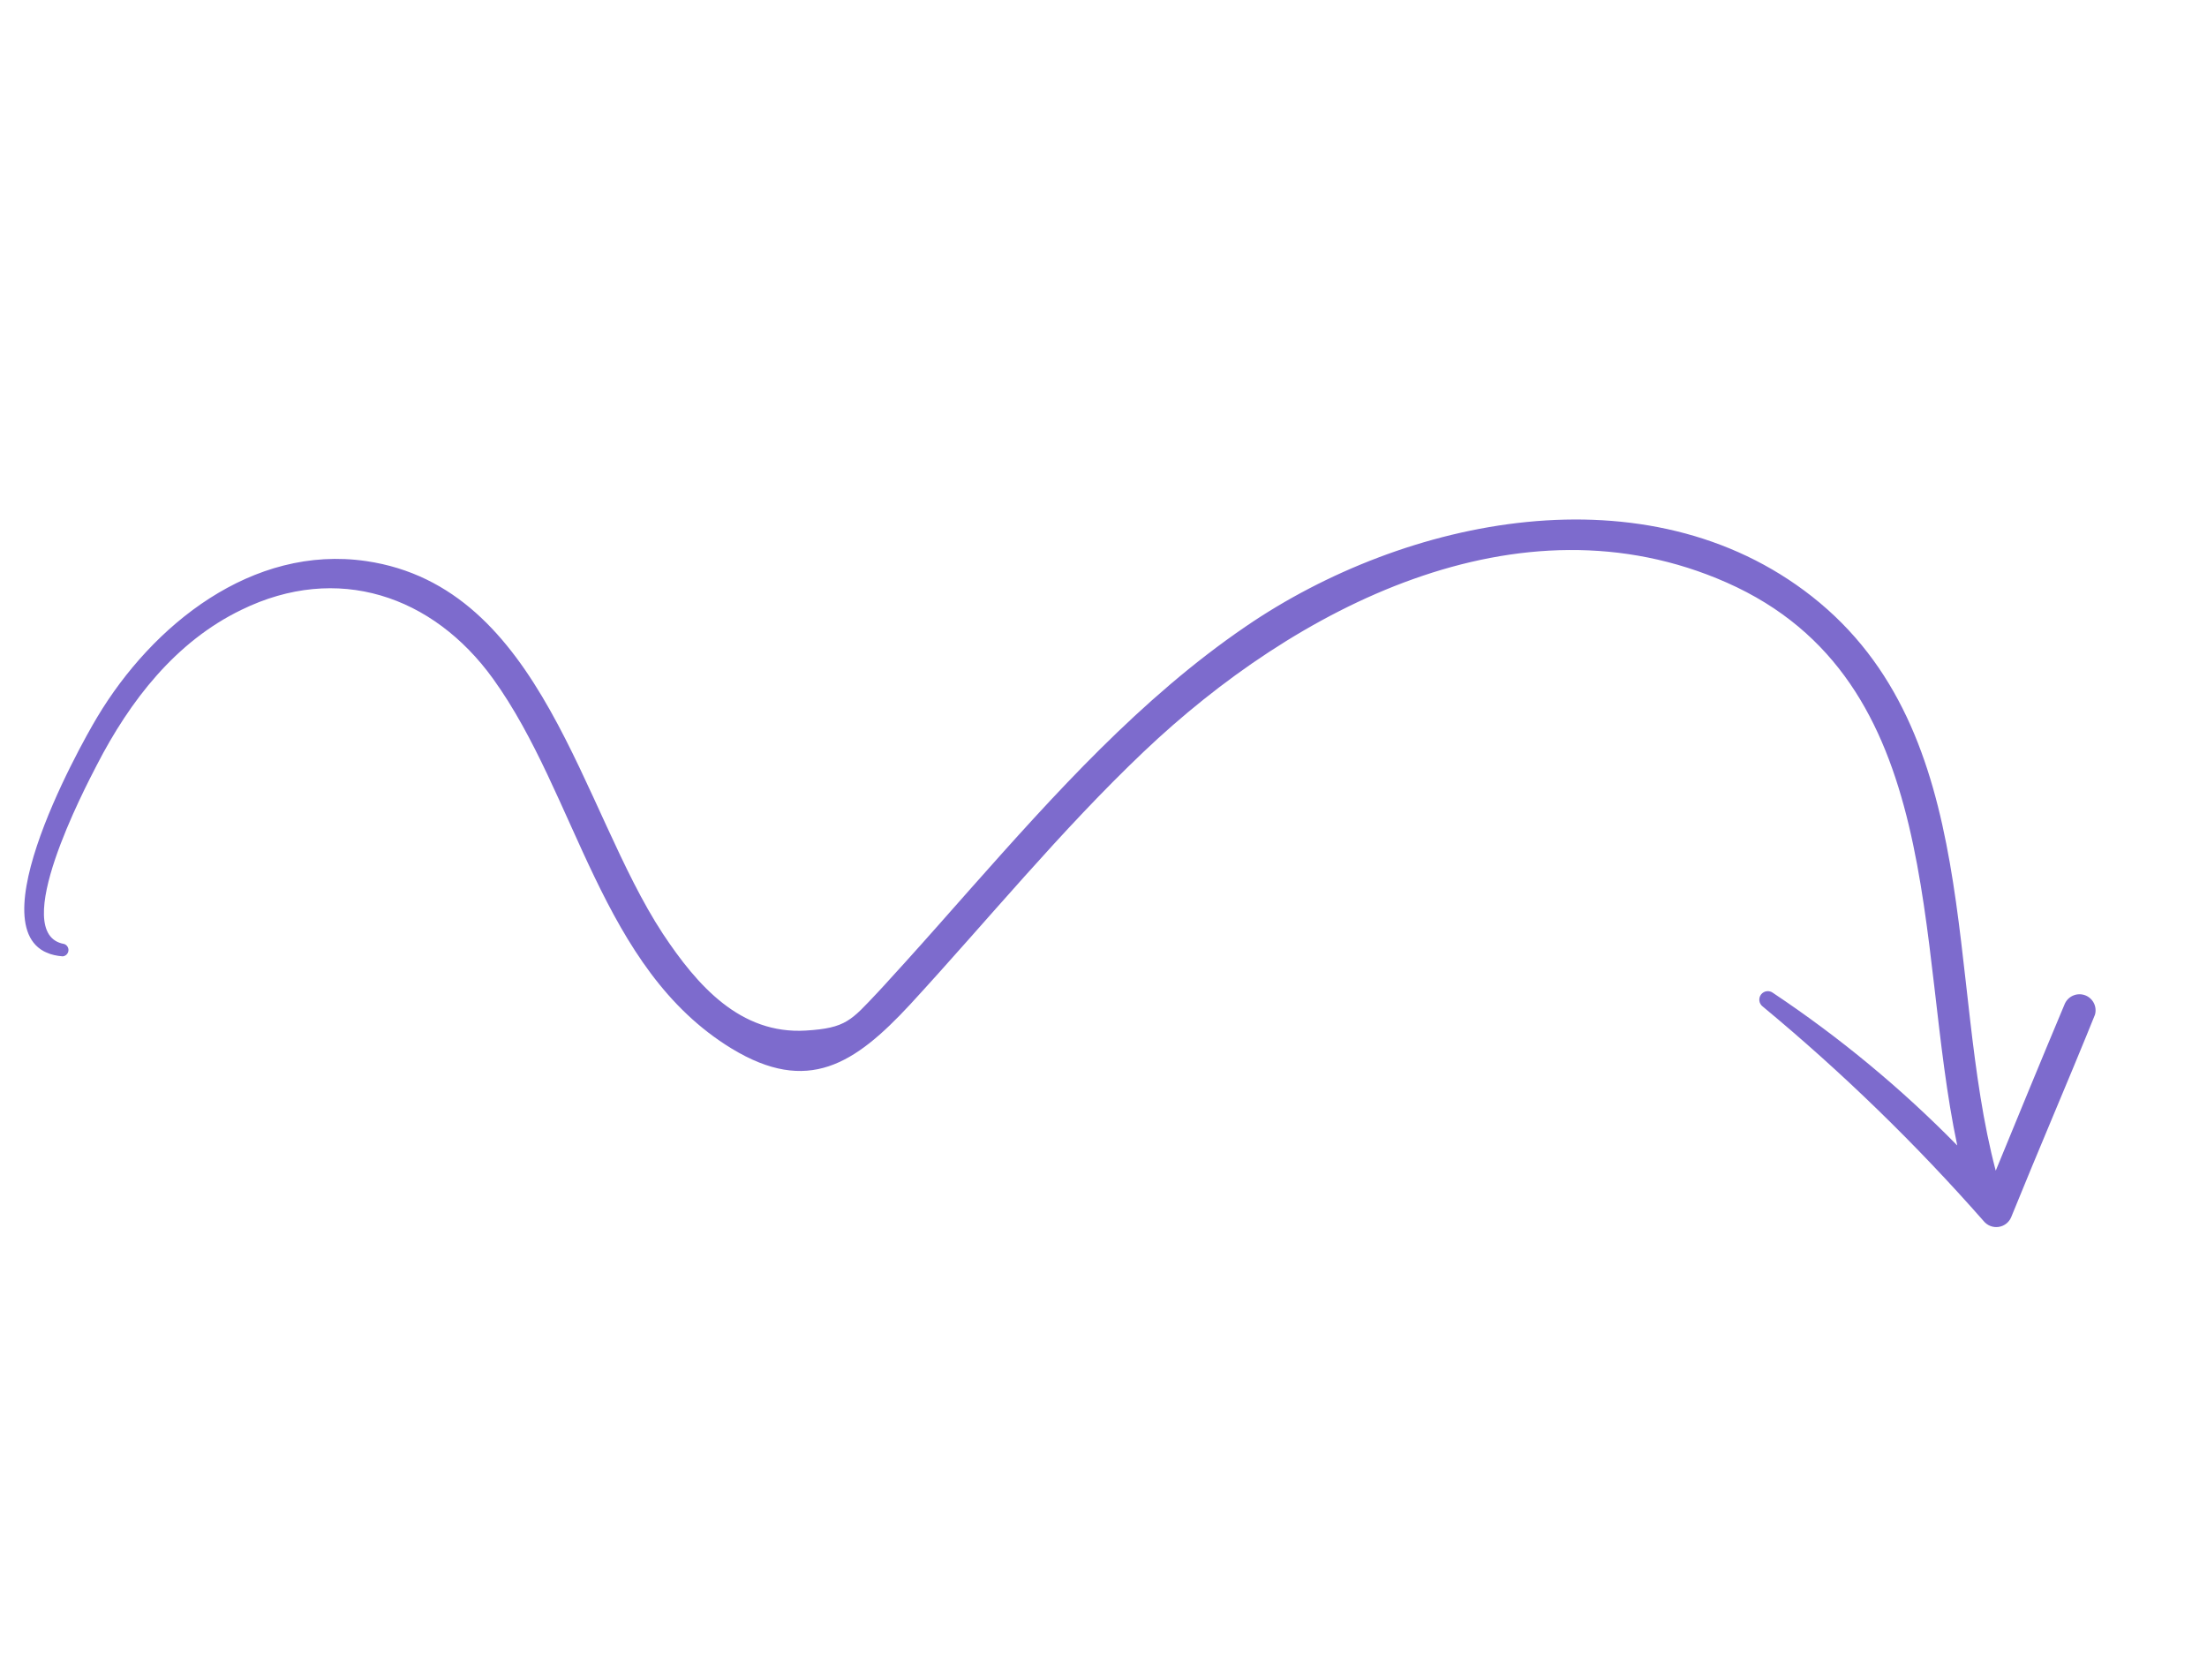 <?xml version="1.0" encoding="UTF-8"?> <svg xmlns="http://www.w3.org/2000/svg" width="159" height="121" viewBox="0 0 159 121" fill="none"> <g clip-path="url(#clip0_152_8022)"> <path d="M148.74 72.351C147.065 76.338 145.423 80.338 143.78 84.338C140.142 70.587 143.019 52.788 130.54 42.971C118.674 33.644 101.244 37.263 89.74 45.137C82.171 50.306 75.986 57.194 69.946 64C68.36 65.792 66.778 67.596 65.171 69.37C64.541 70.047 63.893 70.793 63.238 71.488C61.324 73.511 60.957 74.071 58.049 74.244C53.323 74.528 50.223 70.991 47.751 67.262C41.843 58.273 39.129 42.293 26.382 40.422C18.169 39.224 10.983 45.015 7.006 51.661C5.653 53.911 -2.396 68.378 4.515 68.897C4.621 68.888 4.719 68.842 4.795 68.769C4.87 68.695 4.918 68.597 4.93 68.492C4.942 68.387 4.917 68.281 4.86 68.193C4.803 68.104 4.717 68.037 4.616 68.005C0.581 67.3 6.144 56.724 6.977 55.112C9.361 50.48 12.66 46.218 17.396 43.932C24.302 40.557 31.184 42.894 35.516 48.891C41.585 57.3 43.253 69.766 52.699 75.534C58.194 78.876 61.571 76.673 65.572 72.361C71.168 66.279 76.4 59.853 82.402 54.151C93.236 43.859 109.375 35.329 124.403 41.972C140.307 49.008 137.939 68.059 141.008 82.522C136.975 78.41 132.527 74.728 127.736 71.532C127.672 71.483 127.599 71.447 127.521 71.426C127.443 71.405 127.361 71.399 127.281 71.41C127.201 71.42 127.124 71.446 127.054 71.486C126.984 71.527 126.923 71.58 126.873 71.644C126.824 71.708 126.788 71.781 126.767 71.859C126.746 71.937 126.74 72.018 126.751 72.099C126.761 72.178 126.787 72.256 126.828 72.326C126.868 72.396 126.921 72.457 126.985 72.506C132.692 77.234 138.018 82.405 142.911 87.971C143.038 88.126 143.202 88.247 143.389 88.32C143.575 88.394 143.777 88.418 143.976 88.391C144.175 88.364 144.363 88.286 144.523 88.165C144.682 88.044 144.808 87.884 144.888 87.7C146.84 82.892 148.915 78.06 150.888 73.223C151.003 72.938 151.001 72.619 150.882 72.336C150.762 72.053 150.535 71.829 150.25 71.713C149.965 71.598 149.646 71.6 149.363 71.72C149.08 71.839 148.856 72.067 148.74 72.351V72.351Z" fill="#7D6BCD"></path> </g> <defs> <clipPath id="clip0_152_8022"> <rect width="142.038" height="72.593" fill="white" transform="translate(27.31) rotate(22.099)"></rect> </clipPath> </defs> </svg> 
